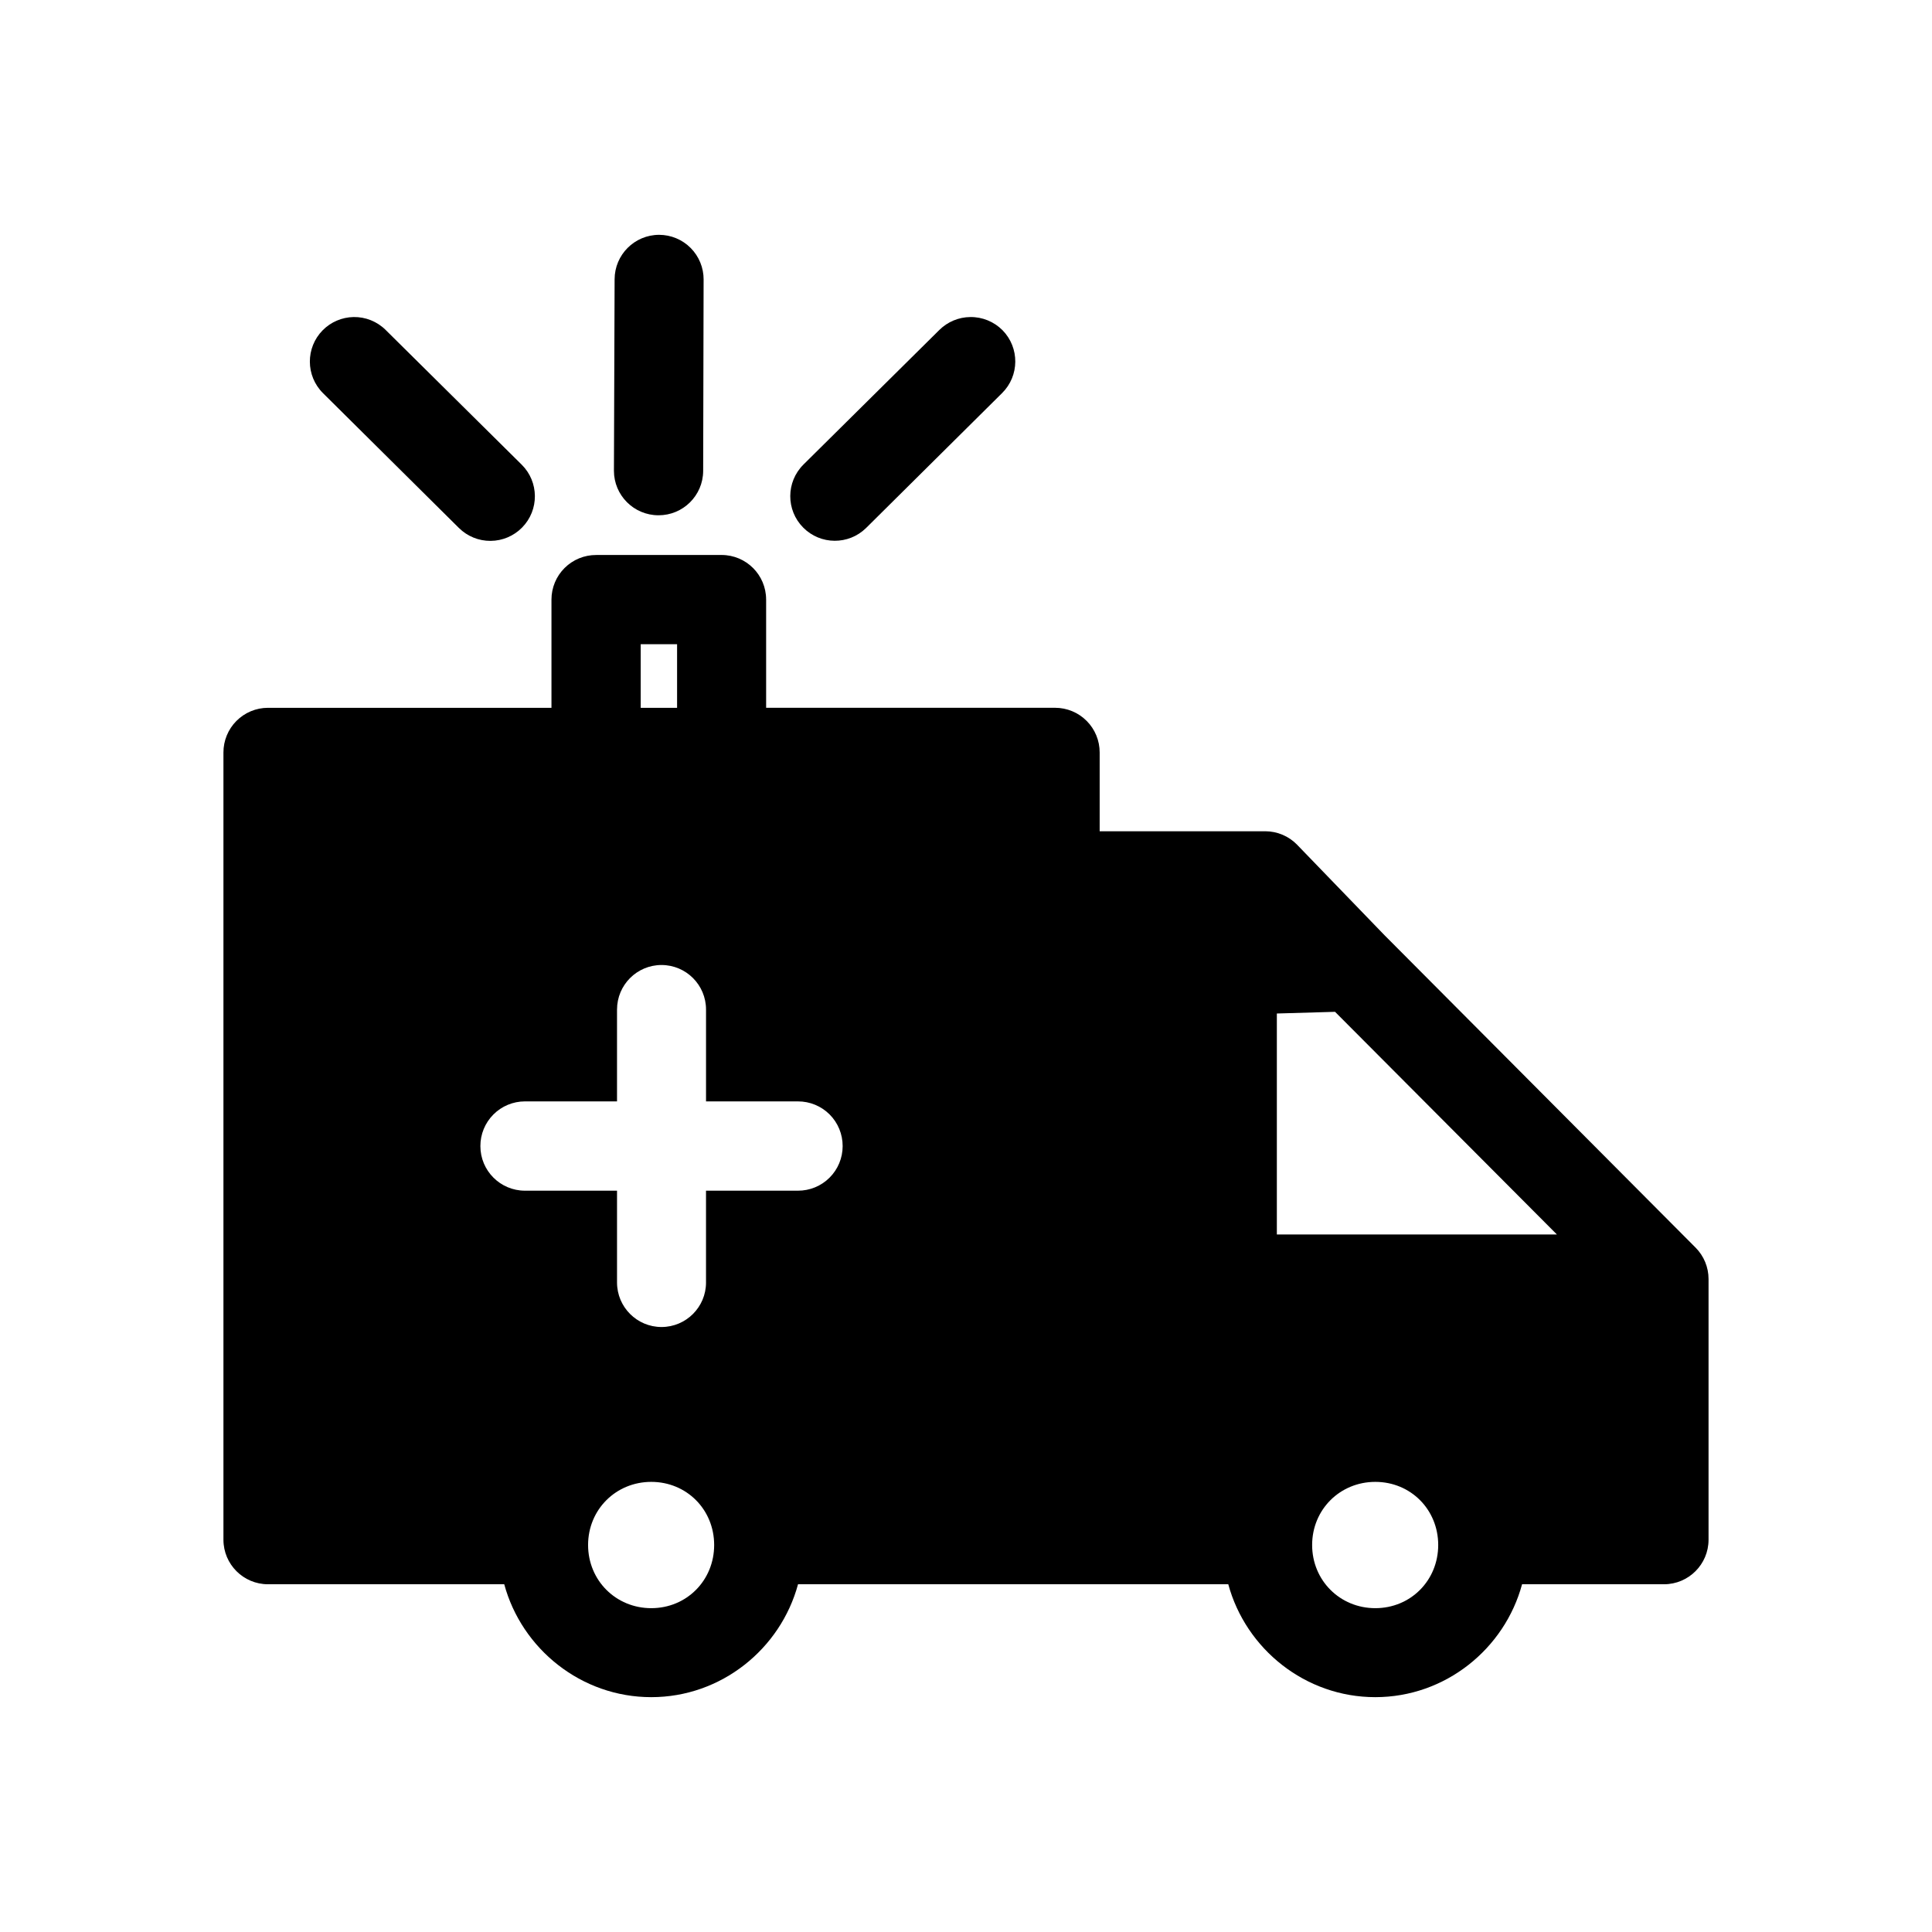 <?xml version="1.0" encoding="UTF-8"?>
<!-- Uploaded to: SVG Repo, www.svgrepo.com, Generator: SVG Repo Mixer Tools -->
<svg fill="#000000" width="800px" height="800px" version="1.1" viewBox="144 144 512 512" xmlns="http://www.w3.org/2000/svg">
 <g>
  <path d="m302 291.08c-3.137-0.012-6.148 1.223-8.375 3.438-2.223 2.211-3.477 5.219-3.481 8.355v28.707h-75.137v-0.004c-3.137 0.004-6.144 1.258-8.355 3.481-2.215 2.227-3.449 5.238-3.438 8.375v208.62c0.008 6.508 5.285 11.781 11.793 11.793h62.621c4.652 17.148 20.418 29.918 38.961 29.918 18.543 0 34.262-12.77 38.898-29.918h114.02c4.652 17.148 20.418 29.918 38.961 29.918s34.262-12.77 38.898-29.918h37.625c6.508-0.012 11.785-5.285 11.793-11.793v-69.098c0-3.117-1.234-6.106-3.43-8.316l-0.352-0.352-81.902-82.258-0.199-0.199-23.125-23.938v-0.004c-2.227-2.301-5.289-3.598-8.488-3.598h-43.863v-20.863c0.012-3.141-1.23-6.156-3.445-8.379-2.215-2.227-5.227-3.477-8.363-3.477h-76.582v-28.707l-0.004 0.004c-0.008-6.512-5.281-11.785-11.789-11.793zm11.793 23.648h9.641v16.852h-9.641zm5.519 85.008c6.516 0.008 11.793 5.289 11.793 11.805v24.34h24.355-0.004c3.148-0.012 6.172 1.234 8.398 3.457 2.223 2.227 3.469 5.25 3.457 8.398 0 3.141-1.25 6.148-3.477 8.363-2.223 2.219-5.238 3.457-8.379 3.445h-24.355v24.34l0.004-0.004c-0.008 6.512-5.285 11.785-11.793 11.793-6.512-0.008-11.785-5.281-11.793-11.793v-24.34l-24.418 0.004c-6.516-0.012-11.793-5.293-11.793-11.809-0.012-3.137 1.227-6.152 3.438-8.375 2.211-2.223 5.219-3.477 8.355-3.481h24.414v-24.34h0.004c0-6.516 5.277-11.797 11.789-11.805zm178.49 12.406 58.793 59.008h-74.215v-58.562zm-181.21 124.57c9.379 0 16.668 7.348 16.668 16.727s-7.289 16.742-16.668 16.742-16.742-7.363-16.742-16.742 7.363-16.727 16.742-16.727zm191.88 0c9.379 0 16.668 7.348 16.668 16.727s-7.289 16.742-16.668 16.742-16.742-7.363-16.742-16.742 7.363-16.727 16.742-16.727z" fill-rule="evenodd"/>
  <path d="m237.67 228.02c-3.062 0.062-5.981 1.312-8.137 3.484-4.578 4.625-4.555 12.086 0.059 16.68l36.027 35.738h0.004c2.231 2.211 5.25 3.441 8.391 3.418s6.144-1.293 8.344-3.535c4.566-4.641 4.512-12.102-0.117-16.676l-36.031-35.68c-2.266-2.254-5.348-3.488-8.539-3.43z"/>
  <path d="m401.13 228.02c-3.074 0.031-6.012 1.262-8.195 3.426l-36.027 35.68v0.004c-4.613 4.59-4.641 12.051-0.059 16.676 4.574 4.629 12.035 4.68 16.676 0.117l36.027-35.738c4.633-4.578 4.684-12.035 0.121-16.68-2.258-2.269-5.34-3.531-8.543-3.484z"/>
  <path d="m318.67 206.23c-6.512 0.008-11.789 5.285-11.793 11.797l-0.18 50.73c0.004 6.512 5.285 11.789 11.797 11.797 6.512 0.023 11.816-5.227 11.852-11.738l0.117-50.73h0.004c0.012-3.137-1.227-6.152-3.438-8.375-2.215-2.227-5.223-3.477-8.359-3.481z"/>
 </g>
</svg>